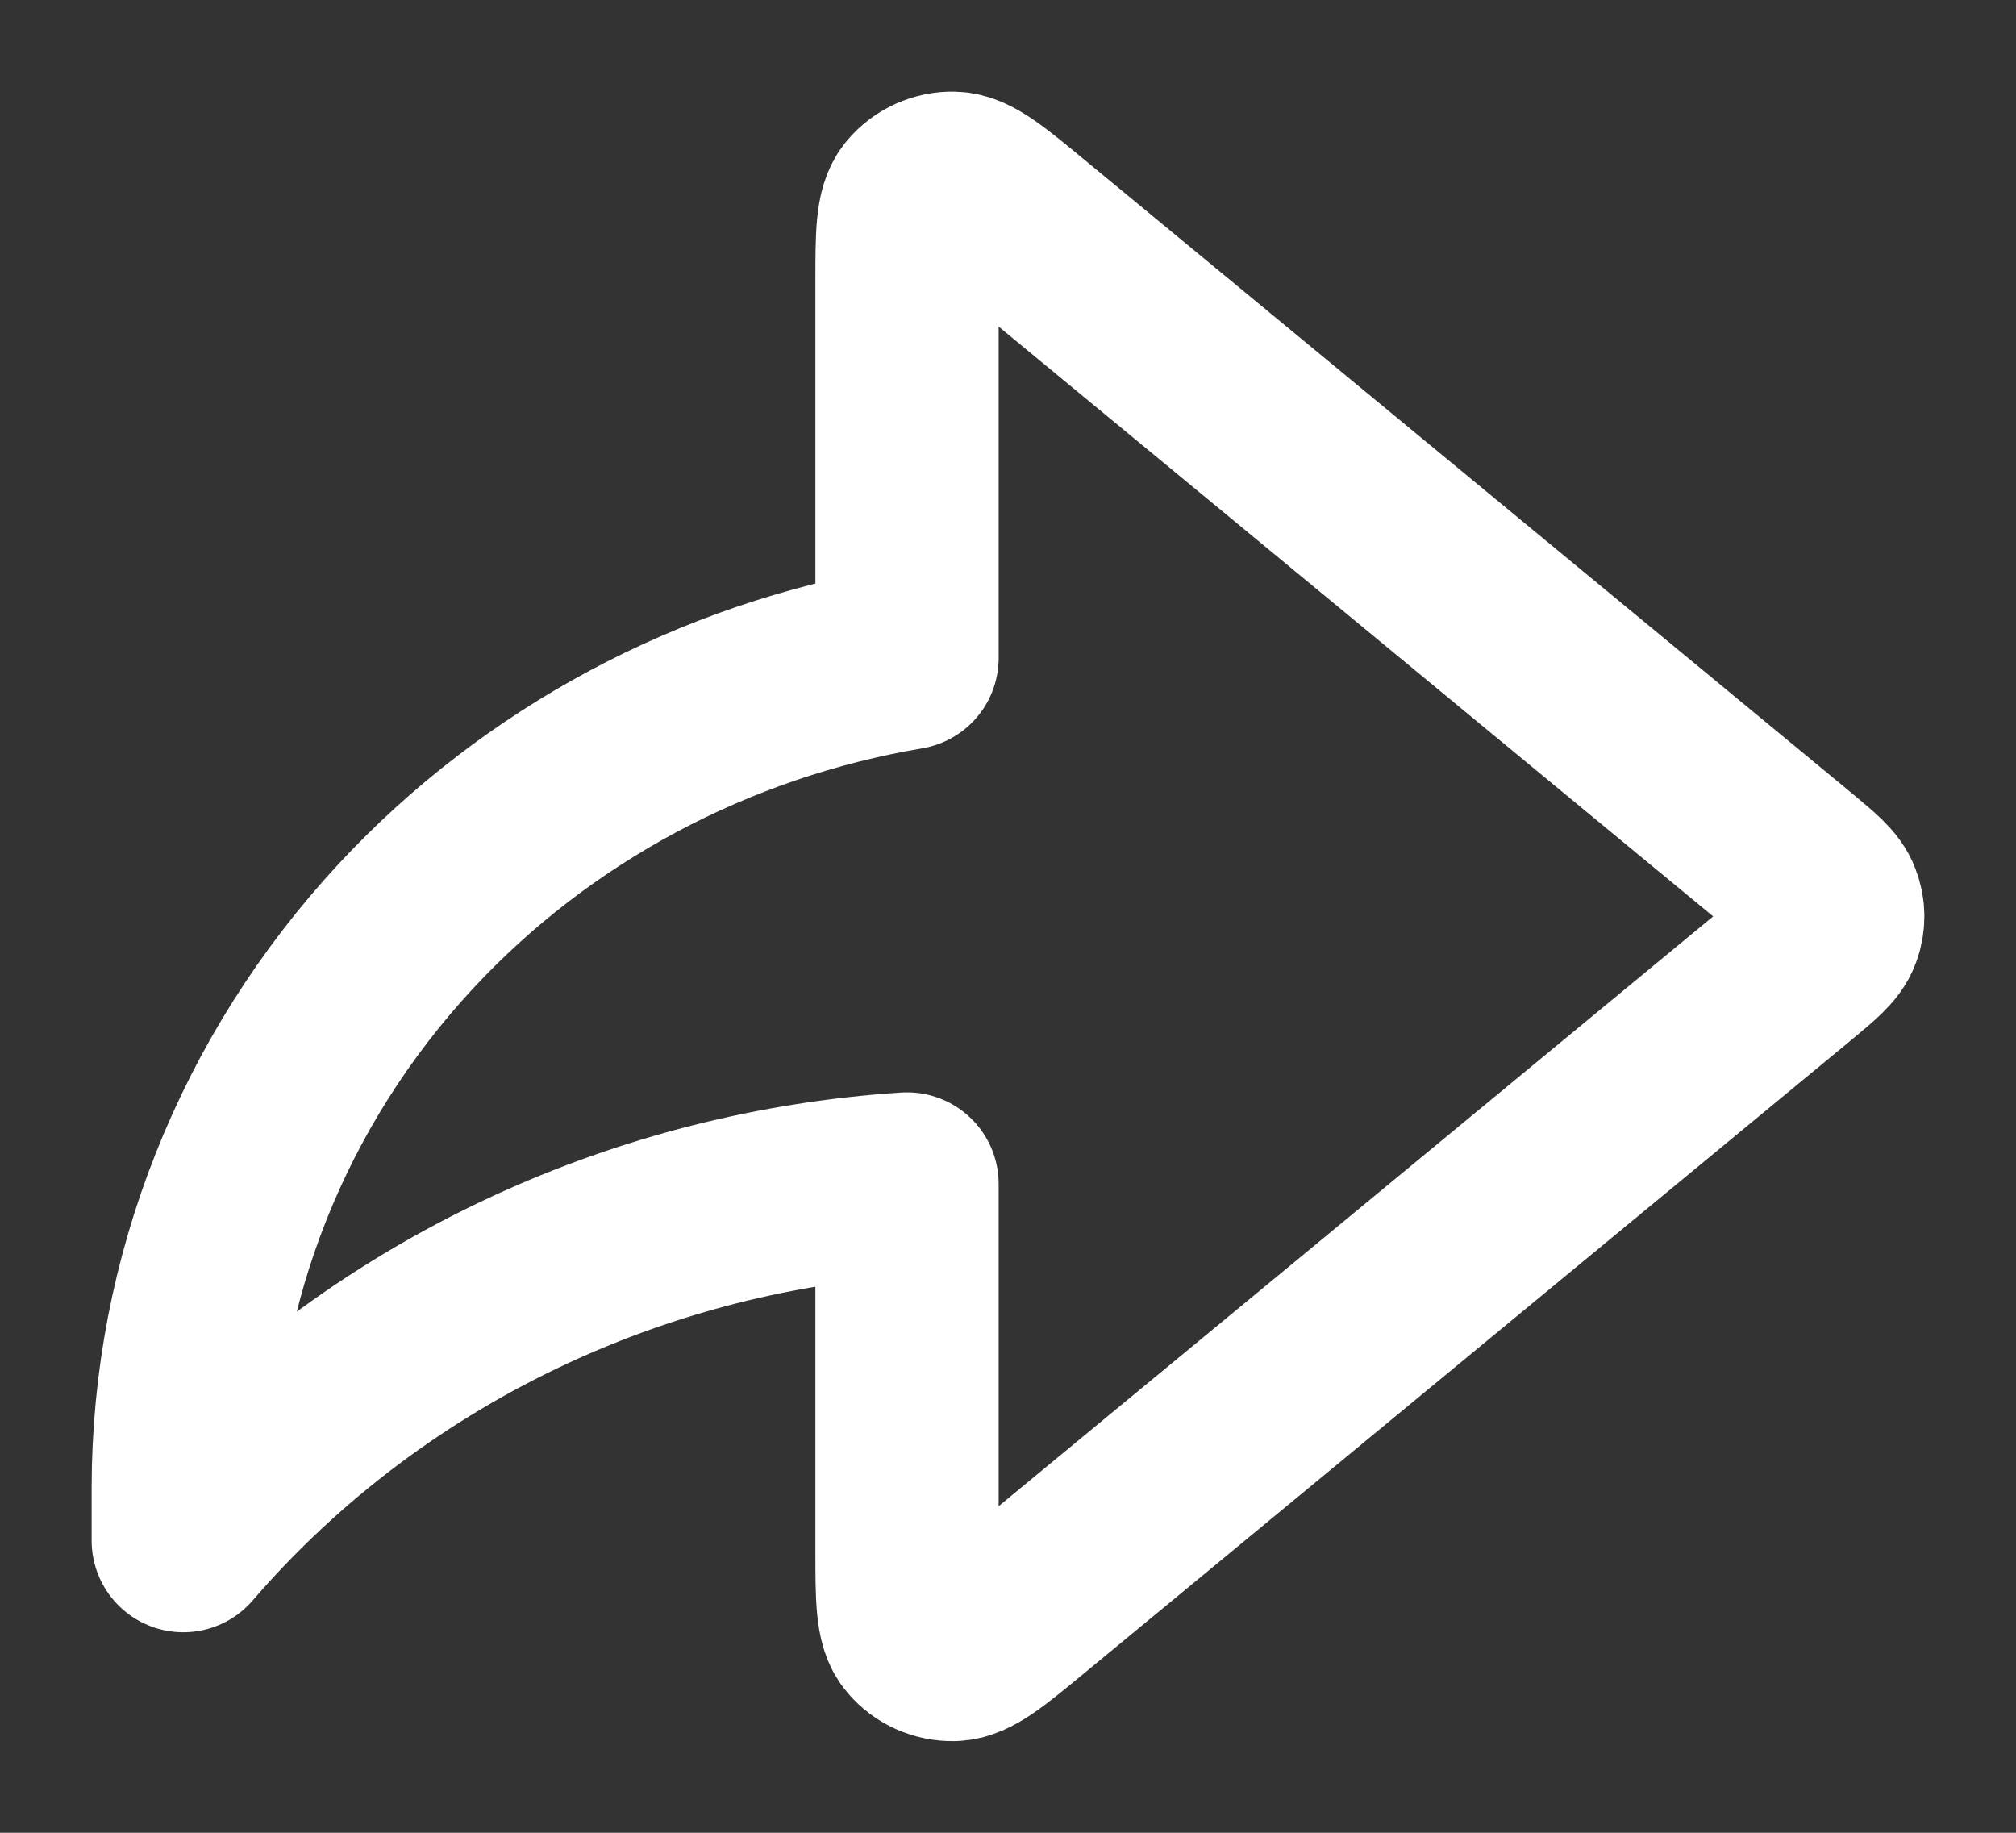 <?xml version="1.0" encoding="UTF-8"?> <svg xmlns="http://www.w3.org/2000/svg" width="11" height="10" viewBox="0 0 11 10" fill="none"><rect x="0" y="0" width="11" height="10" fill="#333333" stroke="none"/><path d="M9.783 5.289C9.903 5.189 9.963 5.14 9.985 5.08C10.005 5.028 10.005 4.972 9.985 4.92C9.963 4.86 9.903 4.811 9.783 4.711L5.601 1.259C5.394 1.088 5.29 1.002 5.202 1C5.126 0.998 5.053 1.031 5.005 1.088C4.949 1.153 4.949 1.285 4.949 1.548V3.59C3.895 3.768 2.931 4.282 2.214 5.054C1.433 5.896 1.001 6.986 1 8.115V8.406C1.518 7.805 2.165 7.319 2.896 6.981C3.541 6.683 4.238 6.506 4.949 6.46V8.452C4.949 8.715 4.949 8.847 5.005 8.912C5.053 8.969 5.126 9.002 5.202 9C5.29 8.998 5.394 8.912 5.601 8.741L9.783 5.289Z" stroke="white" stroke-linecap="round" stroke-linejoin="round"></path></svg> 